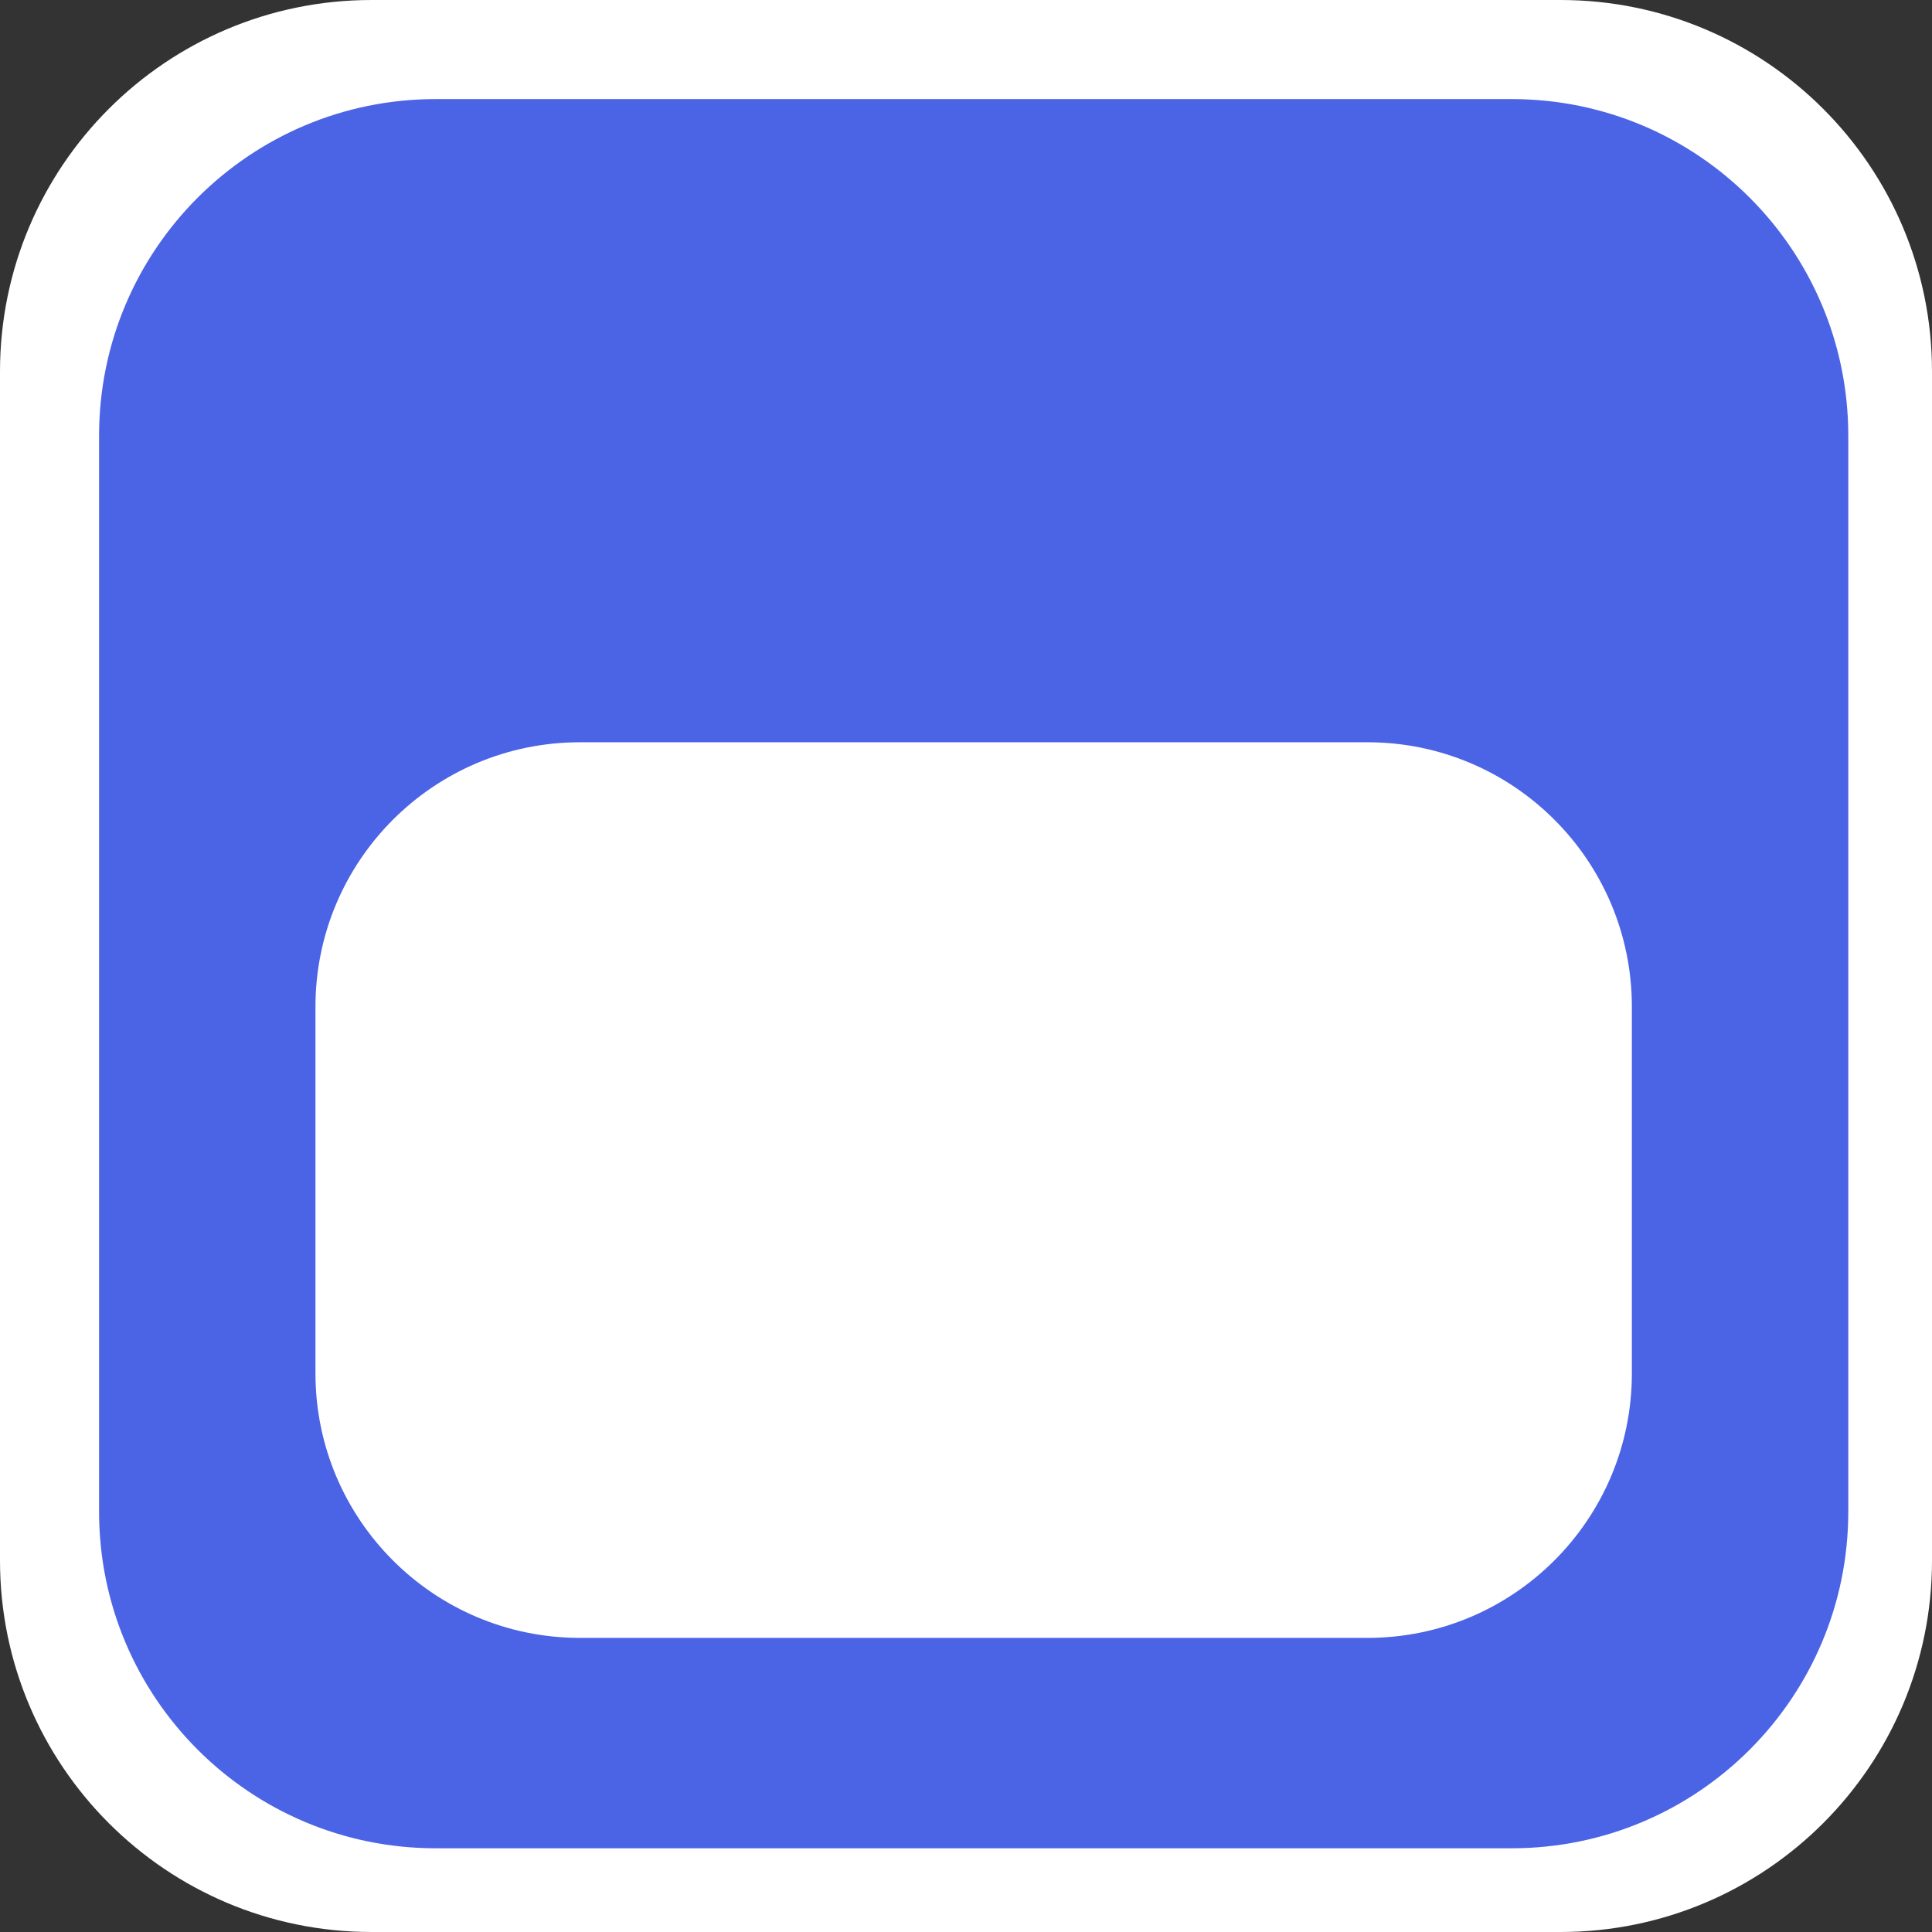 <svg xmlns="http://www.w3.org/2000/svg" viewBox="0 0 78 78">
   <rect x="0" y="0" width="78" height="78" fill="#333333" stroke="none"/>
   <path
      d="M0 15C0 6.716 6.716 0 15 0H63C71.284 0 78 6.716 78 15V63C78 71.284 71.284 78 63 78H15C6.716 78 0 71.284 0 63V15Z"
      fill="white" />
   <path
      d="M17.59 4C10.085 4 4 10.085 4 17.59V61.03C4 68.535 10.085 74.62 17.59 74.62H61.03C68.535 74.62 74.62 68.535 74.62 61.03V17.59C74.62 10.085 68.535 4 61.03 4H17.59ZM23.414 29.967H55.206C61.103 29.967 65.883 34.747 65.883 40.645V55.448C65.883 61.346 61.103 66.126 55.206 66.126H23.414C17.517 66.126 12.736 61.346 12.736 55.448V40.645C12.736 34.747 17.517 29.967 23.414 29.967Z"
      fill="#4B63E5" />
</svg>
